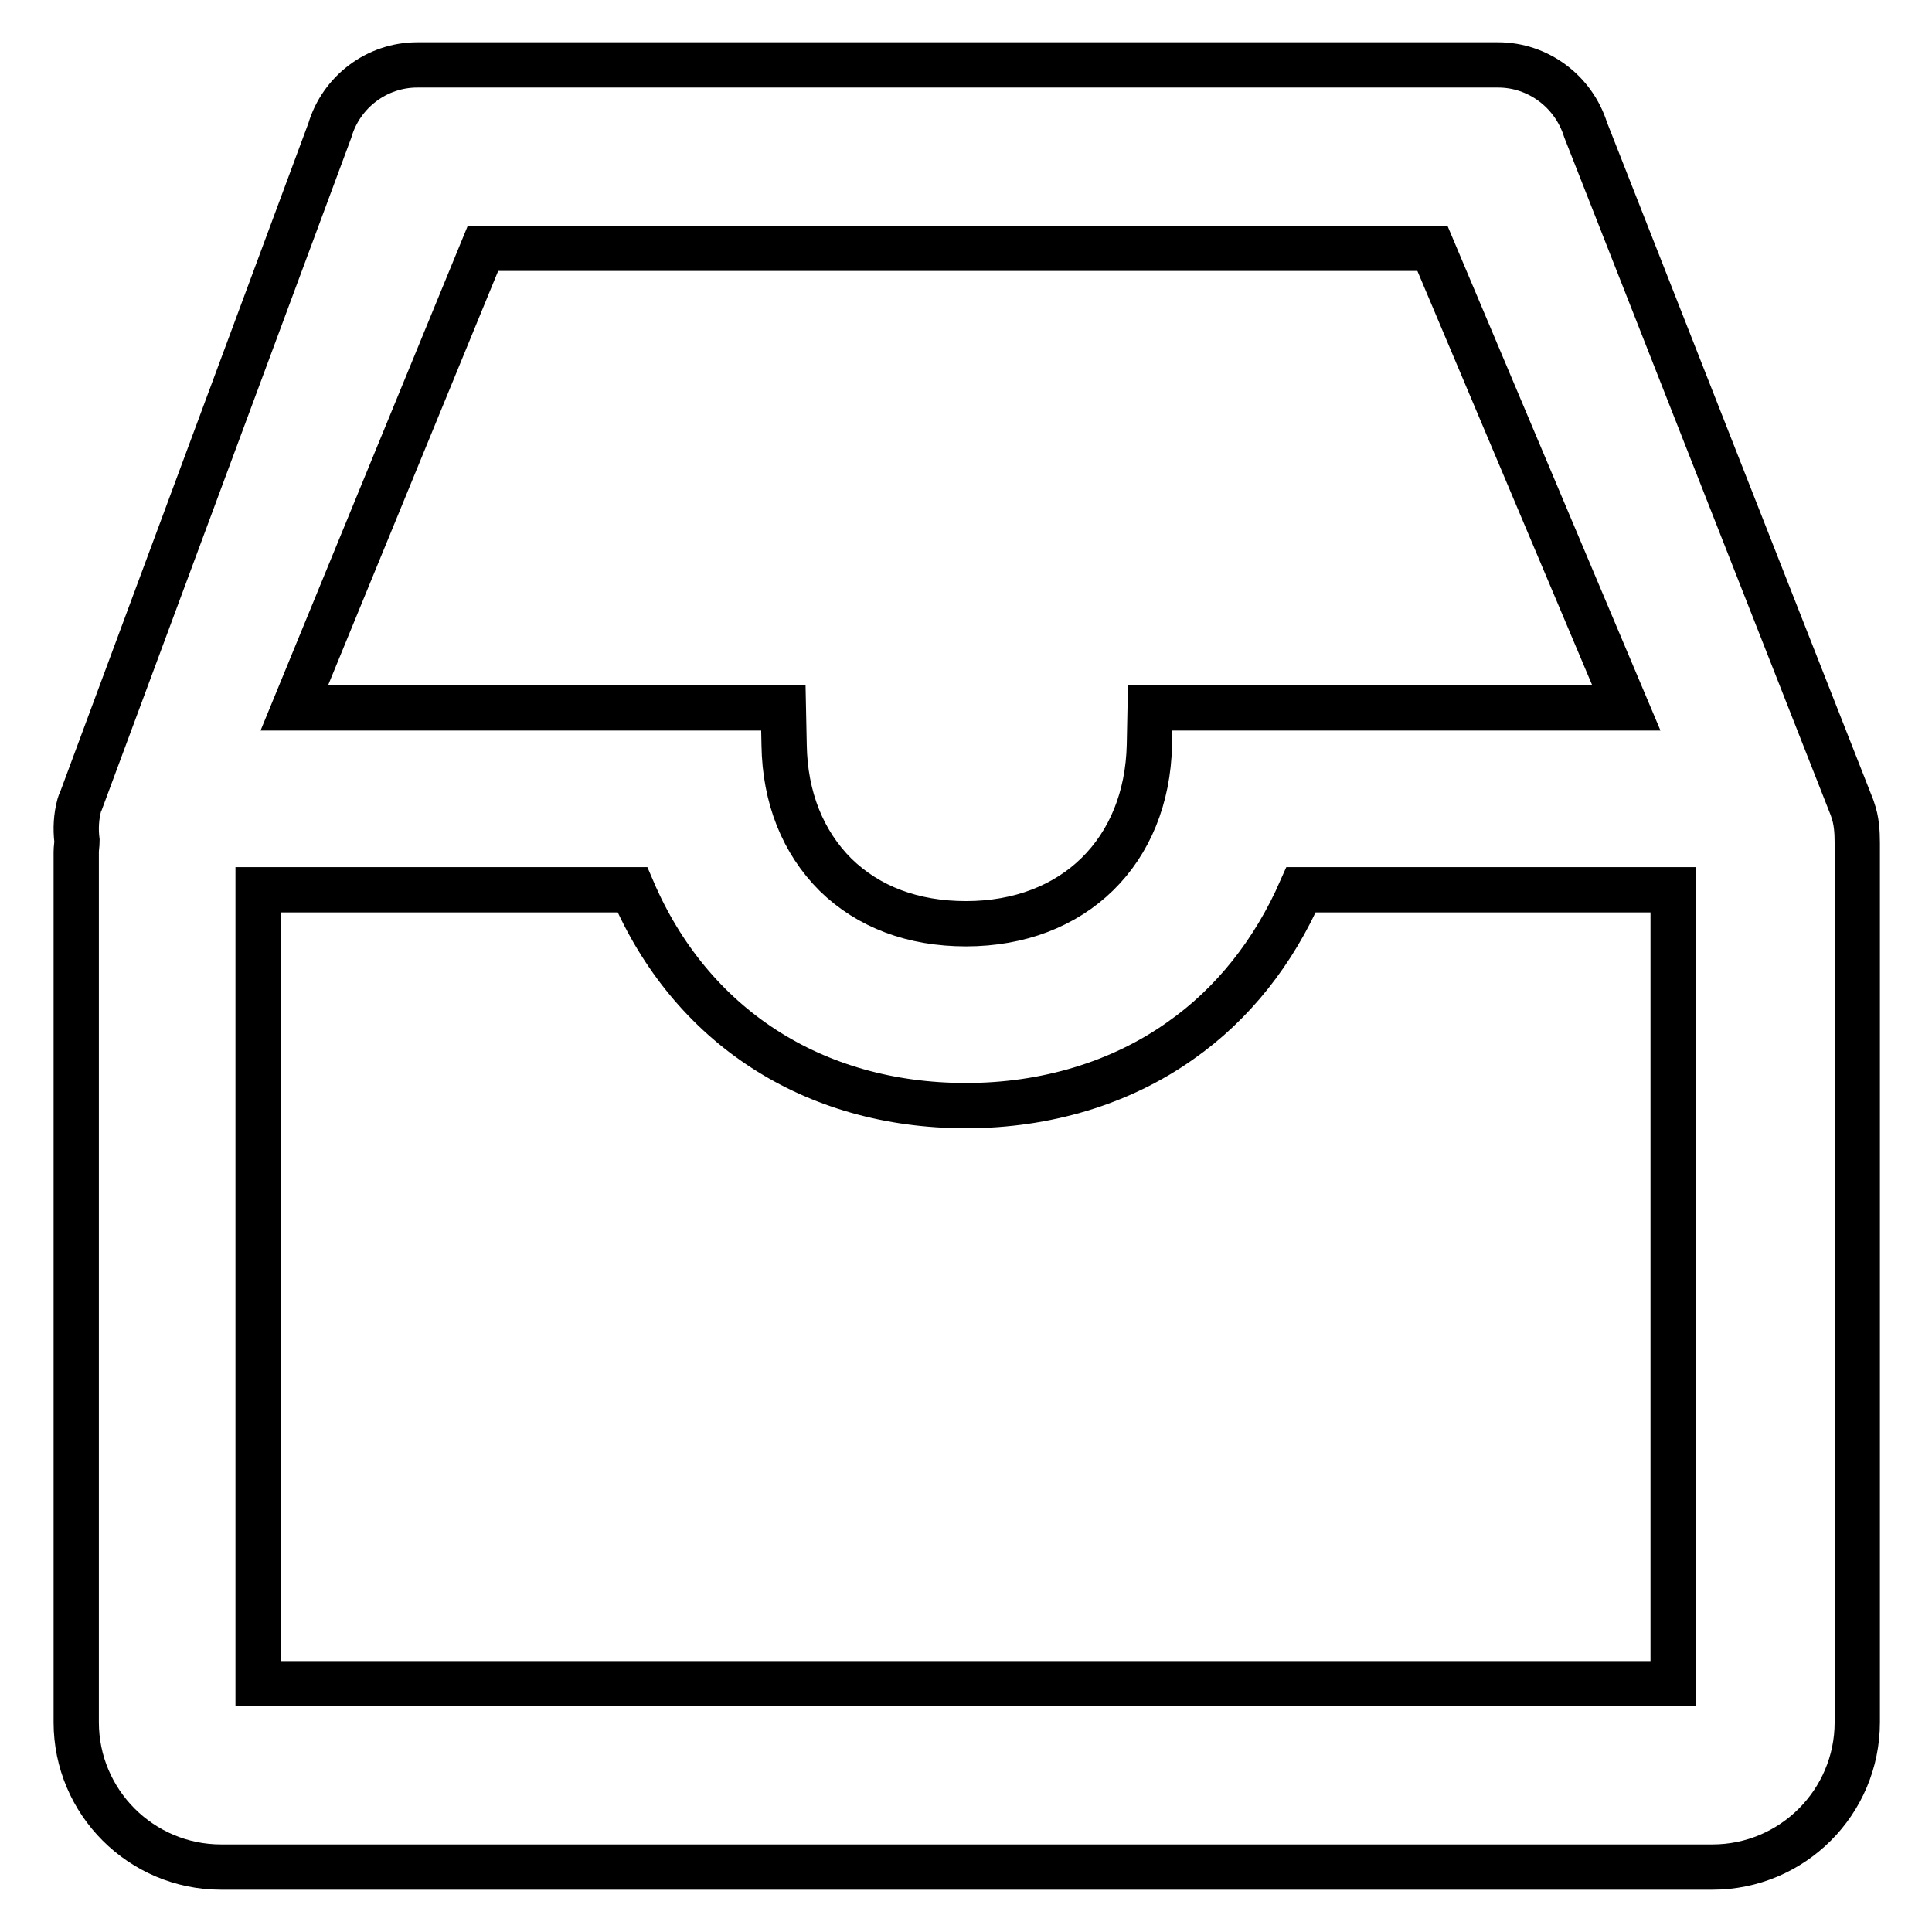 <?xml version="1.0" encoding="utf-8"?>
<!-- Svg Vector Icons : http://www.onlinewebfonts.com/icon -->
<!DOCTYPE svg PUBLIC "-//W3C//DTD SVG 1.1//EN" "http://www.w3.org/Graphics/SVG/1.1/DTD/svg11.dtd">
<svg version="1.1" xmlns="http://www.w3.org/2000/svg" xmlns:xlink="http://www.w3.org/1999/xlink" x="0px" y="0px" viewBox="0 0 256 256" enable-background="new 0 0 256 256" xml:space="preserve">
<g> <path stroke-width="6" fill-opacity="0" stroke="#000000"  d="M245.5,107.3l-0.1-0.3l-35.3-89.8c-1.6-5.1-6.3-8.6-11.6-8.6H55.3c-5.4,0-10.1,3.6-11.6,8.7l-33,88.9 l-0.1,0.2l-0.1,0.3c-0.4,1.5-0.5,3.1-0.3,4.7c0,0.5-0.1,1-0.1,1.5v115.3c0,10.6,8.6,19.2,19.2,19.2h197.6 c10.6,0,19.2-8.6,19.2-19.2V112.9c0-0.4,0-0.8,0-1.2C246.1,110.2,246,108.7,245.5,107.3L245.5,107.3z M152.4,93.8l-0.1,4.9 c-0.3,14.1-10,23.7-24.3,23.7c-7,0-12.9-2.2-17.3-6.5c-4.3-4.3-6.7-10.2-6.8-17.2l-0.1-4.9H39l25-60.9h125.8l25.7,60.9H152.4z  M34.2,117.9h49.6c7.7,18,23.9,28.6,44.2,28.6c10.6,0,20.5-3,28.4-8.6c7-4.9,12.4-11.8,16-20h49.3v105.2H34.2V117.9z"/></g>
</svg>